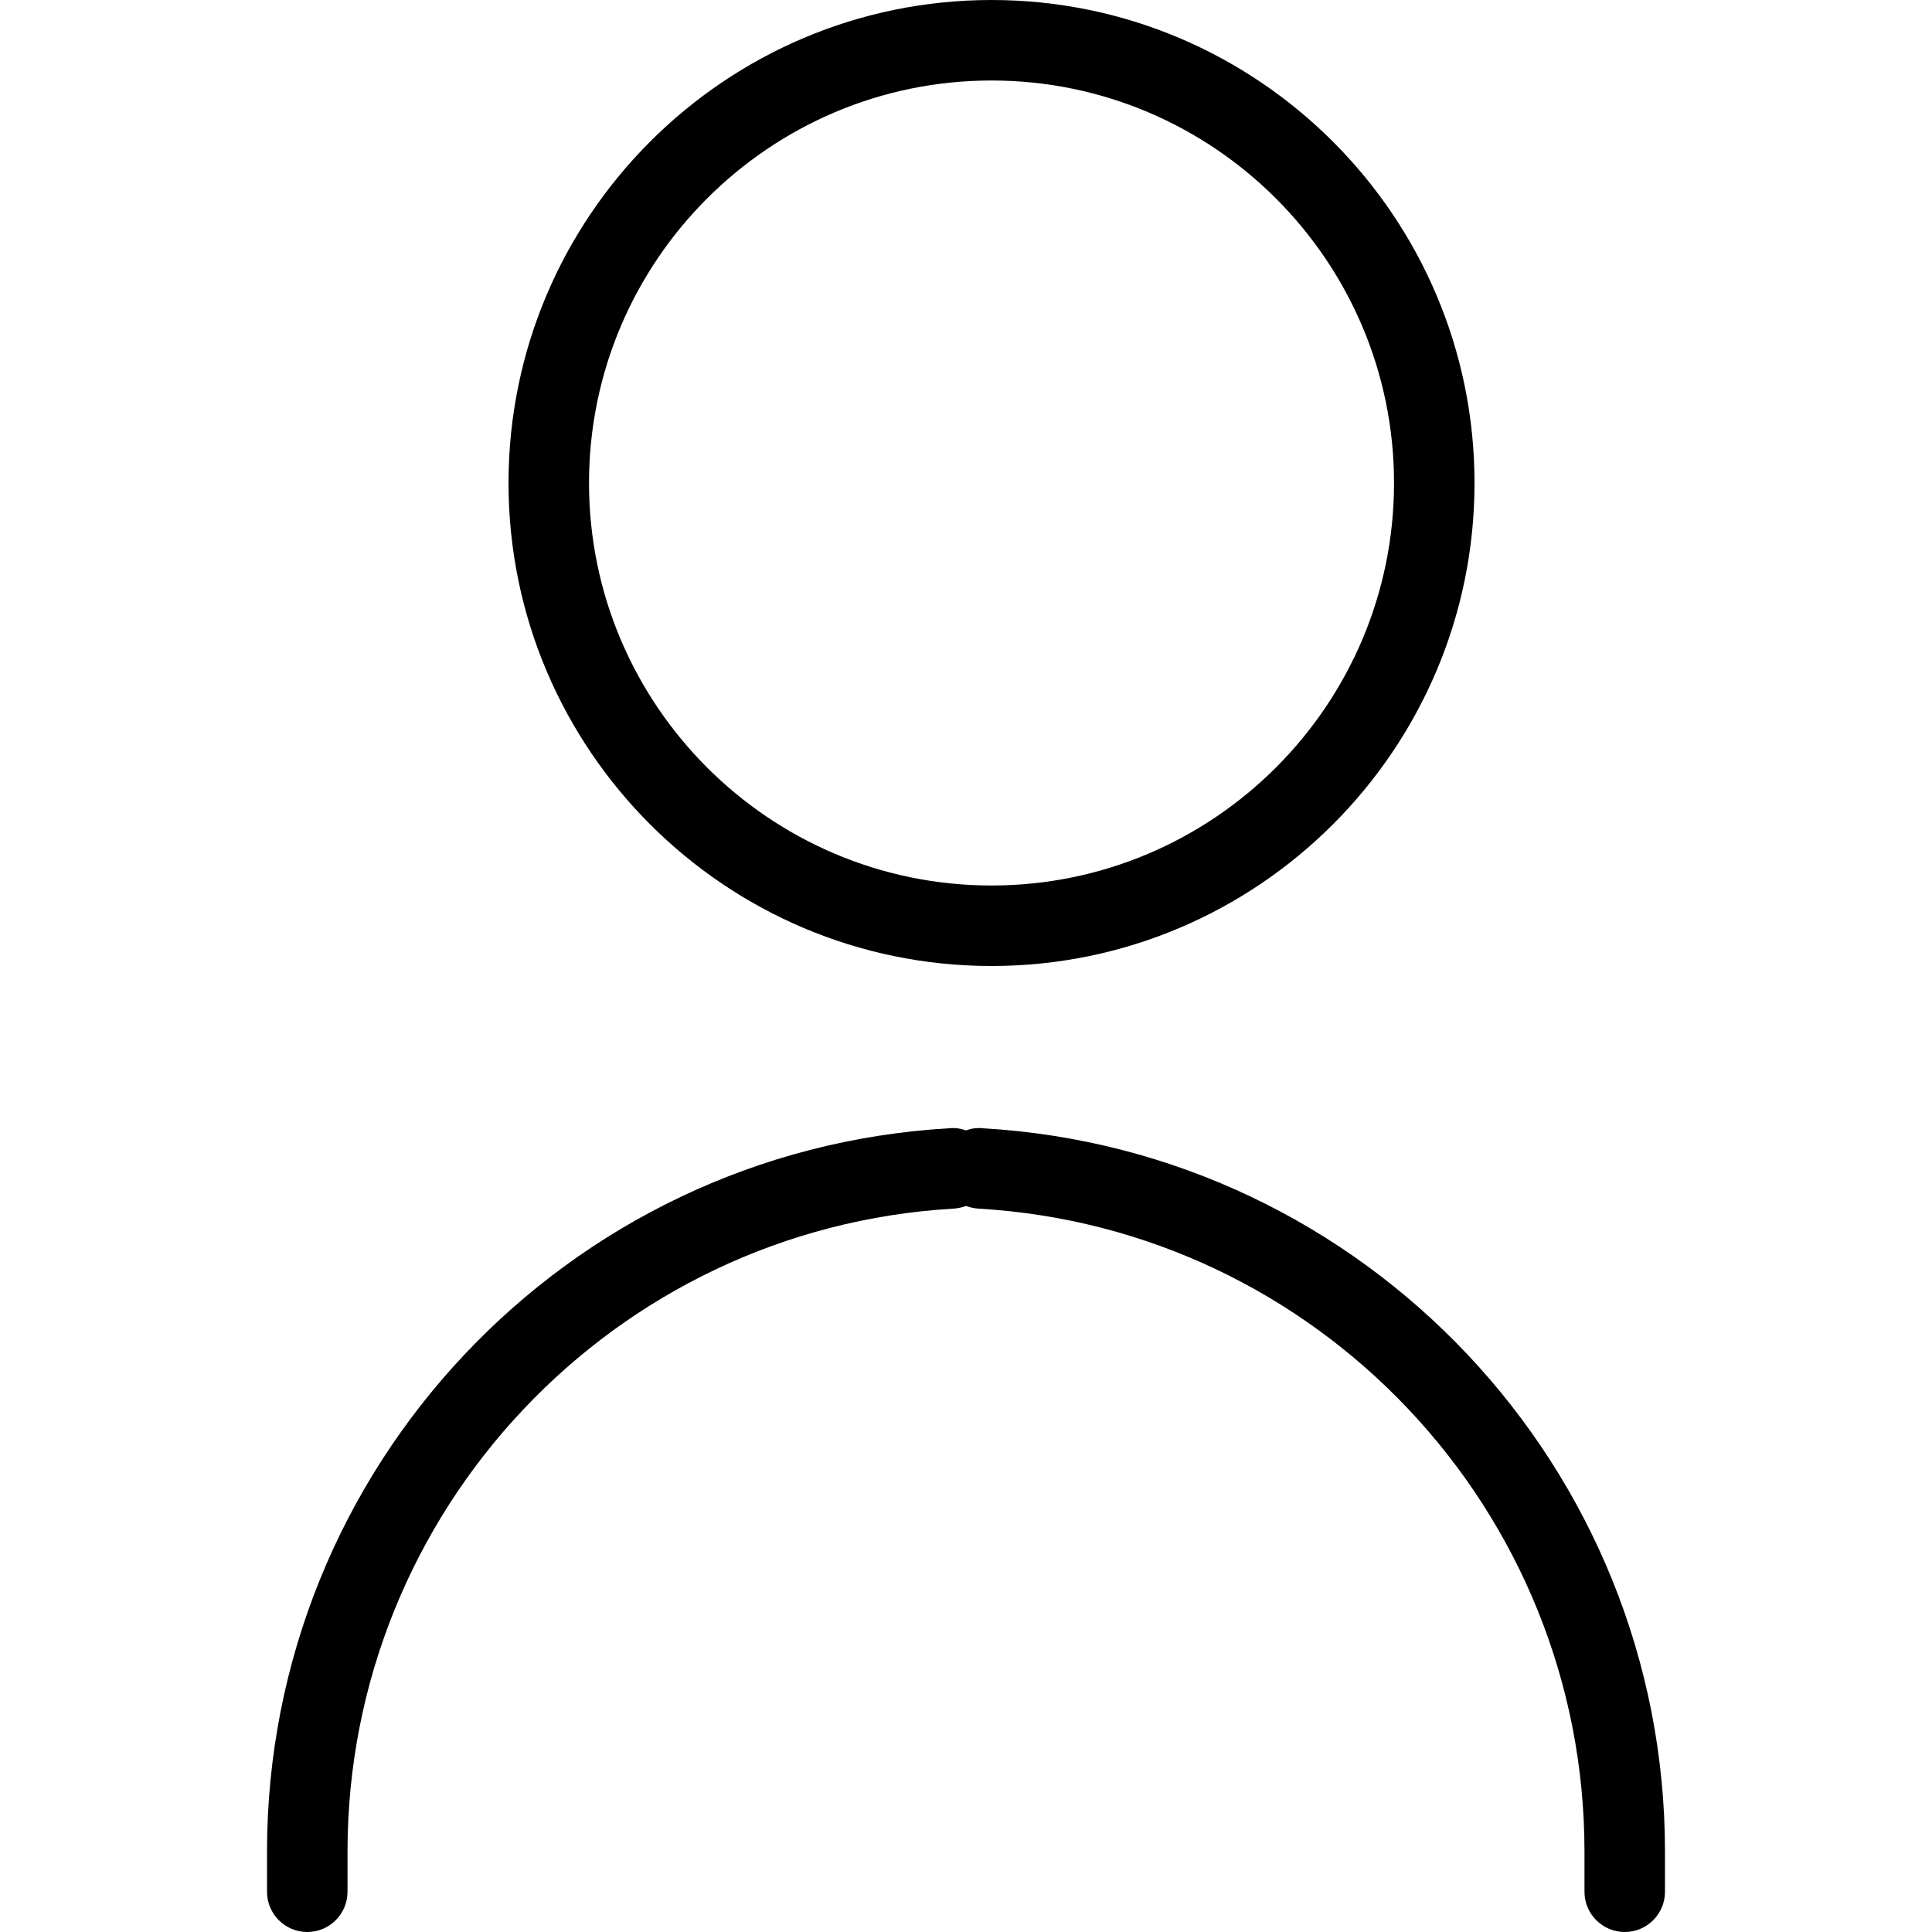 <svg width="24" height="24" viewBox="0 0 24 24" fill="none" xmlns="http://www.w3.org/2000/svg">
<g clip-path="url(#clip0_5340_1659)">
<path d="M12.317 12C9.008 12 6.317 9.309 6.317 6C6.317 2.691 9.008 0 12.317 0C15.626 0 18.317 2.691 18.317 6C18.317 9.309 15.626 12 12.317 12ZM12.317 1C9.56 1 7.317 3.243 7.317 6C7.317 8.757 9.56 11 12.317 11C15.074 11 17.317 8.757 17.317 6C17.317 3.243 15.074 1 12.317 1ZM4.317 23.5V23C4.317 18.767 7.624 15.259 11.846 15.014C12.122 14.998 12.332 14.762 12.316 14.486C12.3 14.211 12.065 13.984 11.788 14.016C7.038 14.291 3.317 18.237 3.317 23V23.5C3.317 23.776 3.541 24 3.817 24C4.093 24 4.317 23.776 4.317 23.5Z" fill="black"/>
<path d="M19.683 23V23.5C19.683 23.776 19.907 24 20.183 24C20.459 24 20.683 23.776 20.683 23.5V23C20.683 18.237 16.962 14.291 12.212 14.016C11.935 13.984 11.7 14.211 11.684 14.486C11.668 14.762 11.878 14.998 12.154 15.014C16.376 15.259 19.683 18.767 19.683 23Z" fill="black"/>
</g>
<defs>
<clipPath id="clip0_5340_1659">
<rect width="24" height="24" fill="white"/>
</clipPath>
</defs>
</svg>
